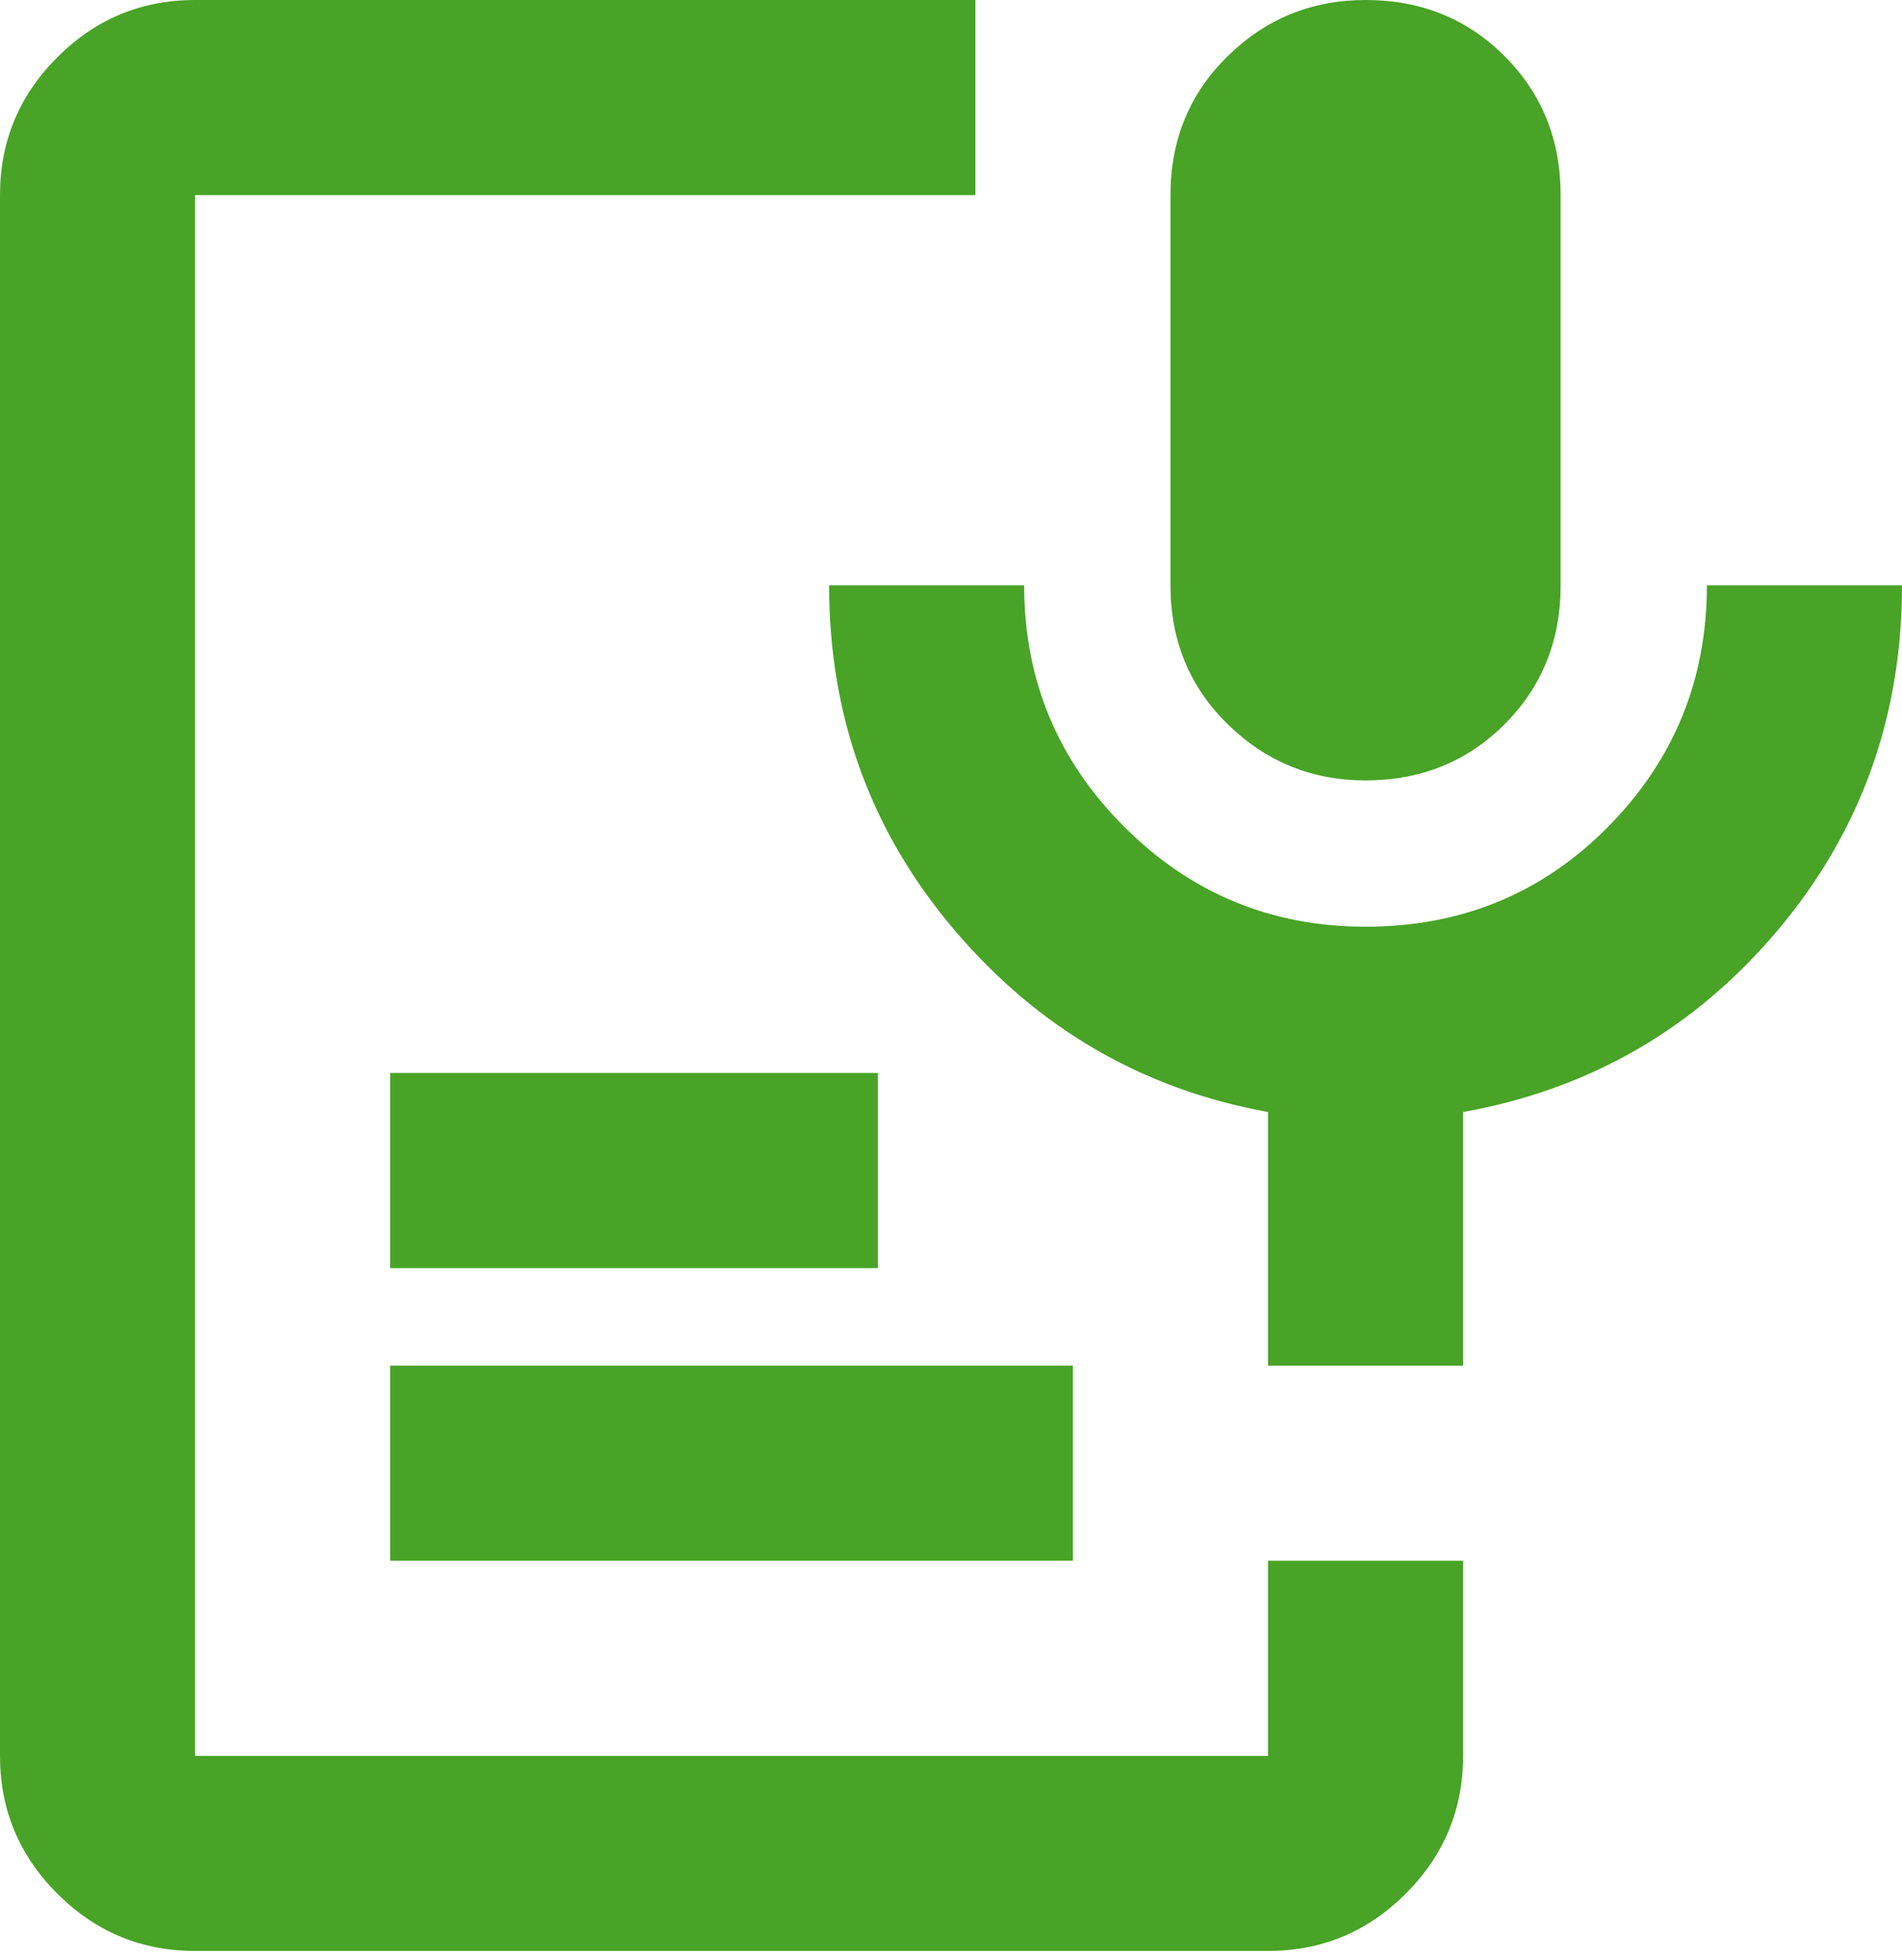 <svg width="33" height="34" viewBox="0 0 33 34" fill="none" xmlns="http://www.w3.org/2000/svg">
<mask id="mask0_124_721" style="mask-type:alpha" maskUnits="userSpaceOnUse" x="-6" y="-4" width="42" height="42">
<rect x="-5.077" y="-3.385" width="40.615" height="40.615" fill="#D9D9D9"/>
</mask>
<g mask="url(#mask0_124_721)">
<path d="M23.692 13.539C22.762 13.539 21.965 13.214 21.302 12.565C20.639 11.917 20.308 11.113 20.308 10.154V3.385C20.308 2.426 20.639 1.622 21.302 0.973C21.965 0.324 22.762 0 23.692 0C24.651 0 25.455 0.324 26.104 0.973C26.753 1.622 27.077 2.426 27.077 3.385V10.154C27.077 11.113 26.753 11.917 26.104 12.565C25.455 13.214 24.651 13.539 23.692 13.539ZM3.385 33.846C2.454 33.846 1.657 33.515 0.994 32.852C0.331 32.189 0 31.392 0 30.462V3.385C0 2.454 0.331 1.657 0.994 0.994C1.657 0.331 2.454 0 3.385 0H16.923V3.385H3.385V30.462H22V27.077H25.385V30.462C25.385 31.392 25.053 32.189 24.39 32.852C23.728 33.515 22.931 33.846 22 33.846H3.385ZM6.769 27.077V23.692H18.615V27.077H6.769ZM6.769 22V18.615H15.231V22H6.769ZM25.385 23.692H22V19.292C19.828 18.897 18.016 17.847 16.564 16.14C15.111 14.434 14.385 12.438 14.385 10.154H17.769C17.769 11.79 18.347 13.186 19.504 14.342C20.66 15.499 22.056 16.077 23.692 16.077C25.356 16.077 26.76 15.499 27.902 14.342C29.044 13.186 29.615 11.79 29.615 10.154H33C33 12.438 32.281 14.434 30.842 16.14C29.404 17.847 27.585 18.897 25.385 19.292V23.692Z" fill="#48A326"/>
</g>
</svg>
